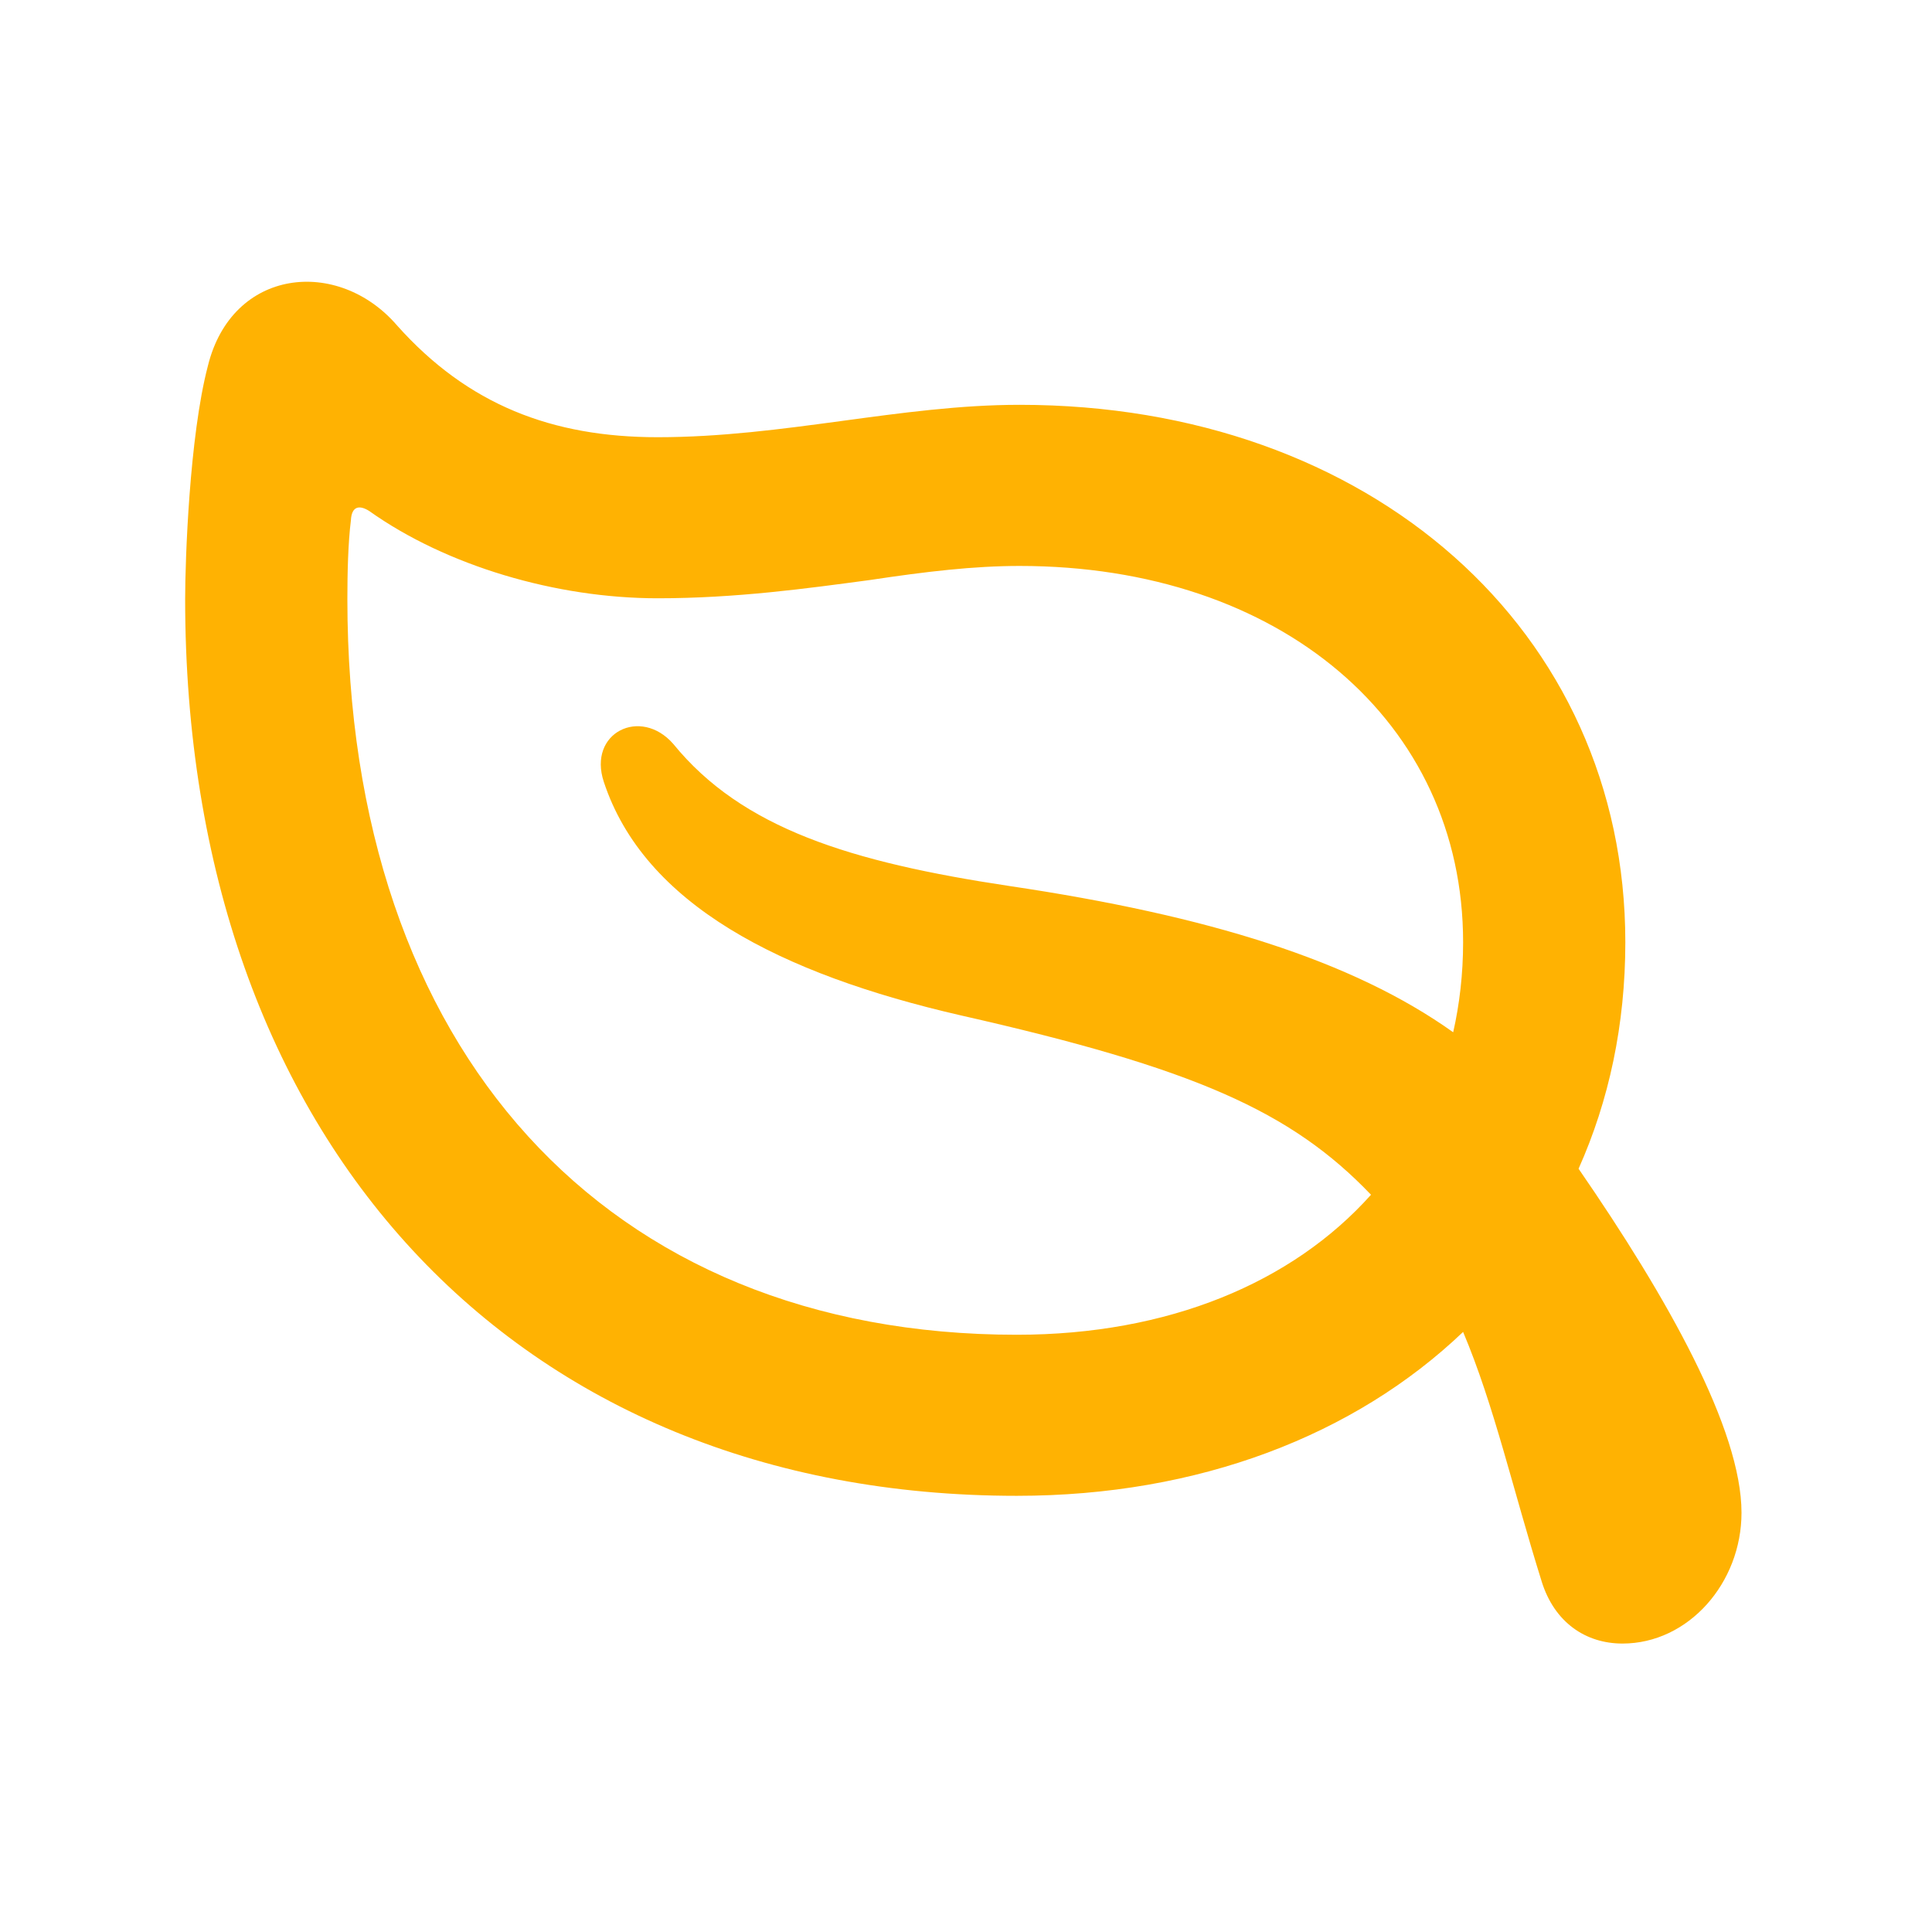 <svg width="30" height="30" viewBox="0 0 30 30" fill="none" xmlns="http://www.w3.org/2000/svg">
<path d="M2.875 9.301C2.875 8.7 2.941 6.778 3.227 5.686C3.601 4.156 5.251 3.993 6.164 5.052C7.264 6.286 8.573 6.789 10.212 6.789C12.17 6.789 13.985 6.286 15.833 6.286C21.278 6.286 25.238 9.792 25.238 14.631C25.238 15.909 24.985 17.089 24.512 18.148C25.898 20.158 27.042 22.2 27.042 23.489C27.042 24.581 26.217 25.521 25.194 25.521C24.622 25.521 24.138 25.193 23.94 24.56C23.489 23.118 23.203 21.829 22.719 20.682C21.036 22.288 18.616 23.227 15.789 23.227C7.99 23.227 2.875 17.7 2.875 9.301ZM9.376 12.141C9.123 11.376 9.948 10.972 10.454 11.551C11.521 12.862 13.204 13.386 15.668 13.757C18.759 14.216 21.003 14.915 22.565 16.029C22.664 15.592 22.719 15.123 22.719 14.631C22.719 11.212 19.881 8.788 15.833 8.788C15.118 8.788 14.381 8.875 13.512 9.006C12.533 9.137 11.433 9.29 10.212 9.29C8.639 9.29 6.934 8.788 5.735 7.936C5.581 7.837 5.46 7.859 5.449 8.078C5.405 8.427 5.394 8.897 5.394 9.301C5.394 16.313 9.409 20.726 15.789 20.726C18.143 20.726 20.068 19.918 21.289 18.552C20.046 17.253 18.539 16.586 14.92 15.767C12.115 15.123 10.003 14.041 9.376 12.141Z" fill="#FFB202"/>
</svg>
